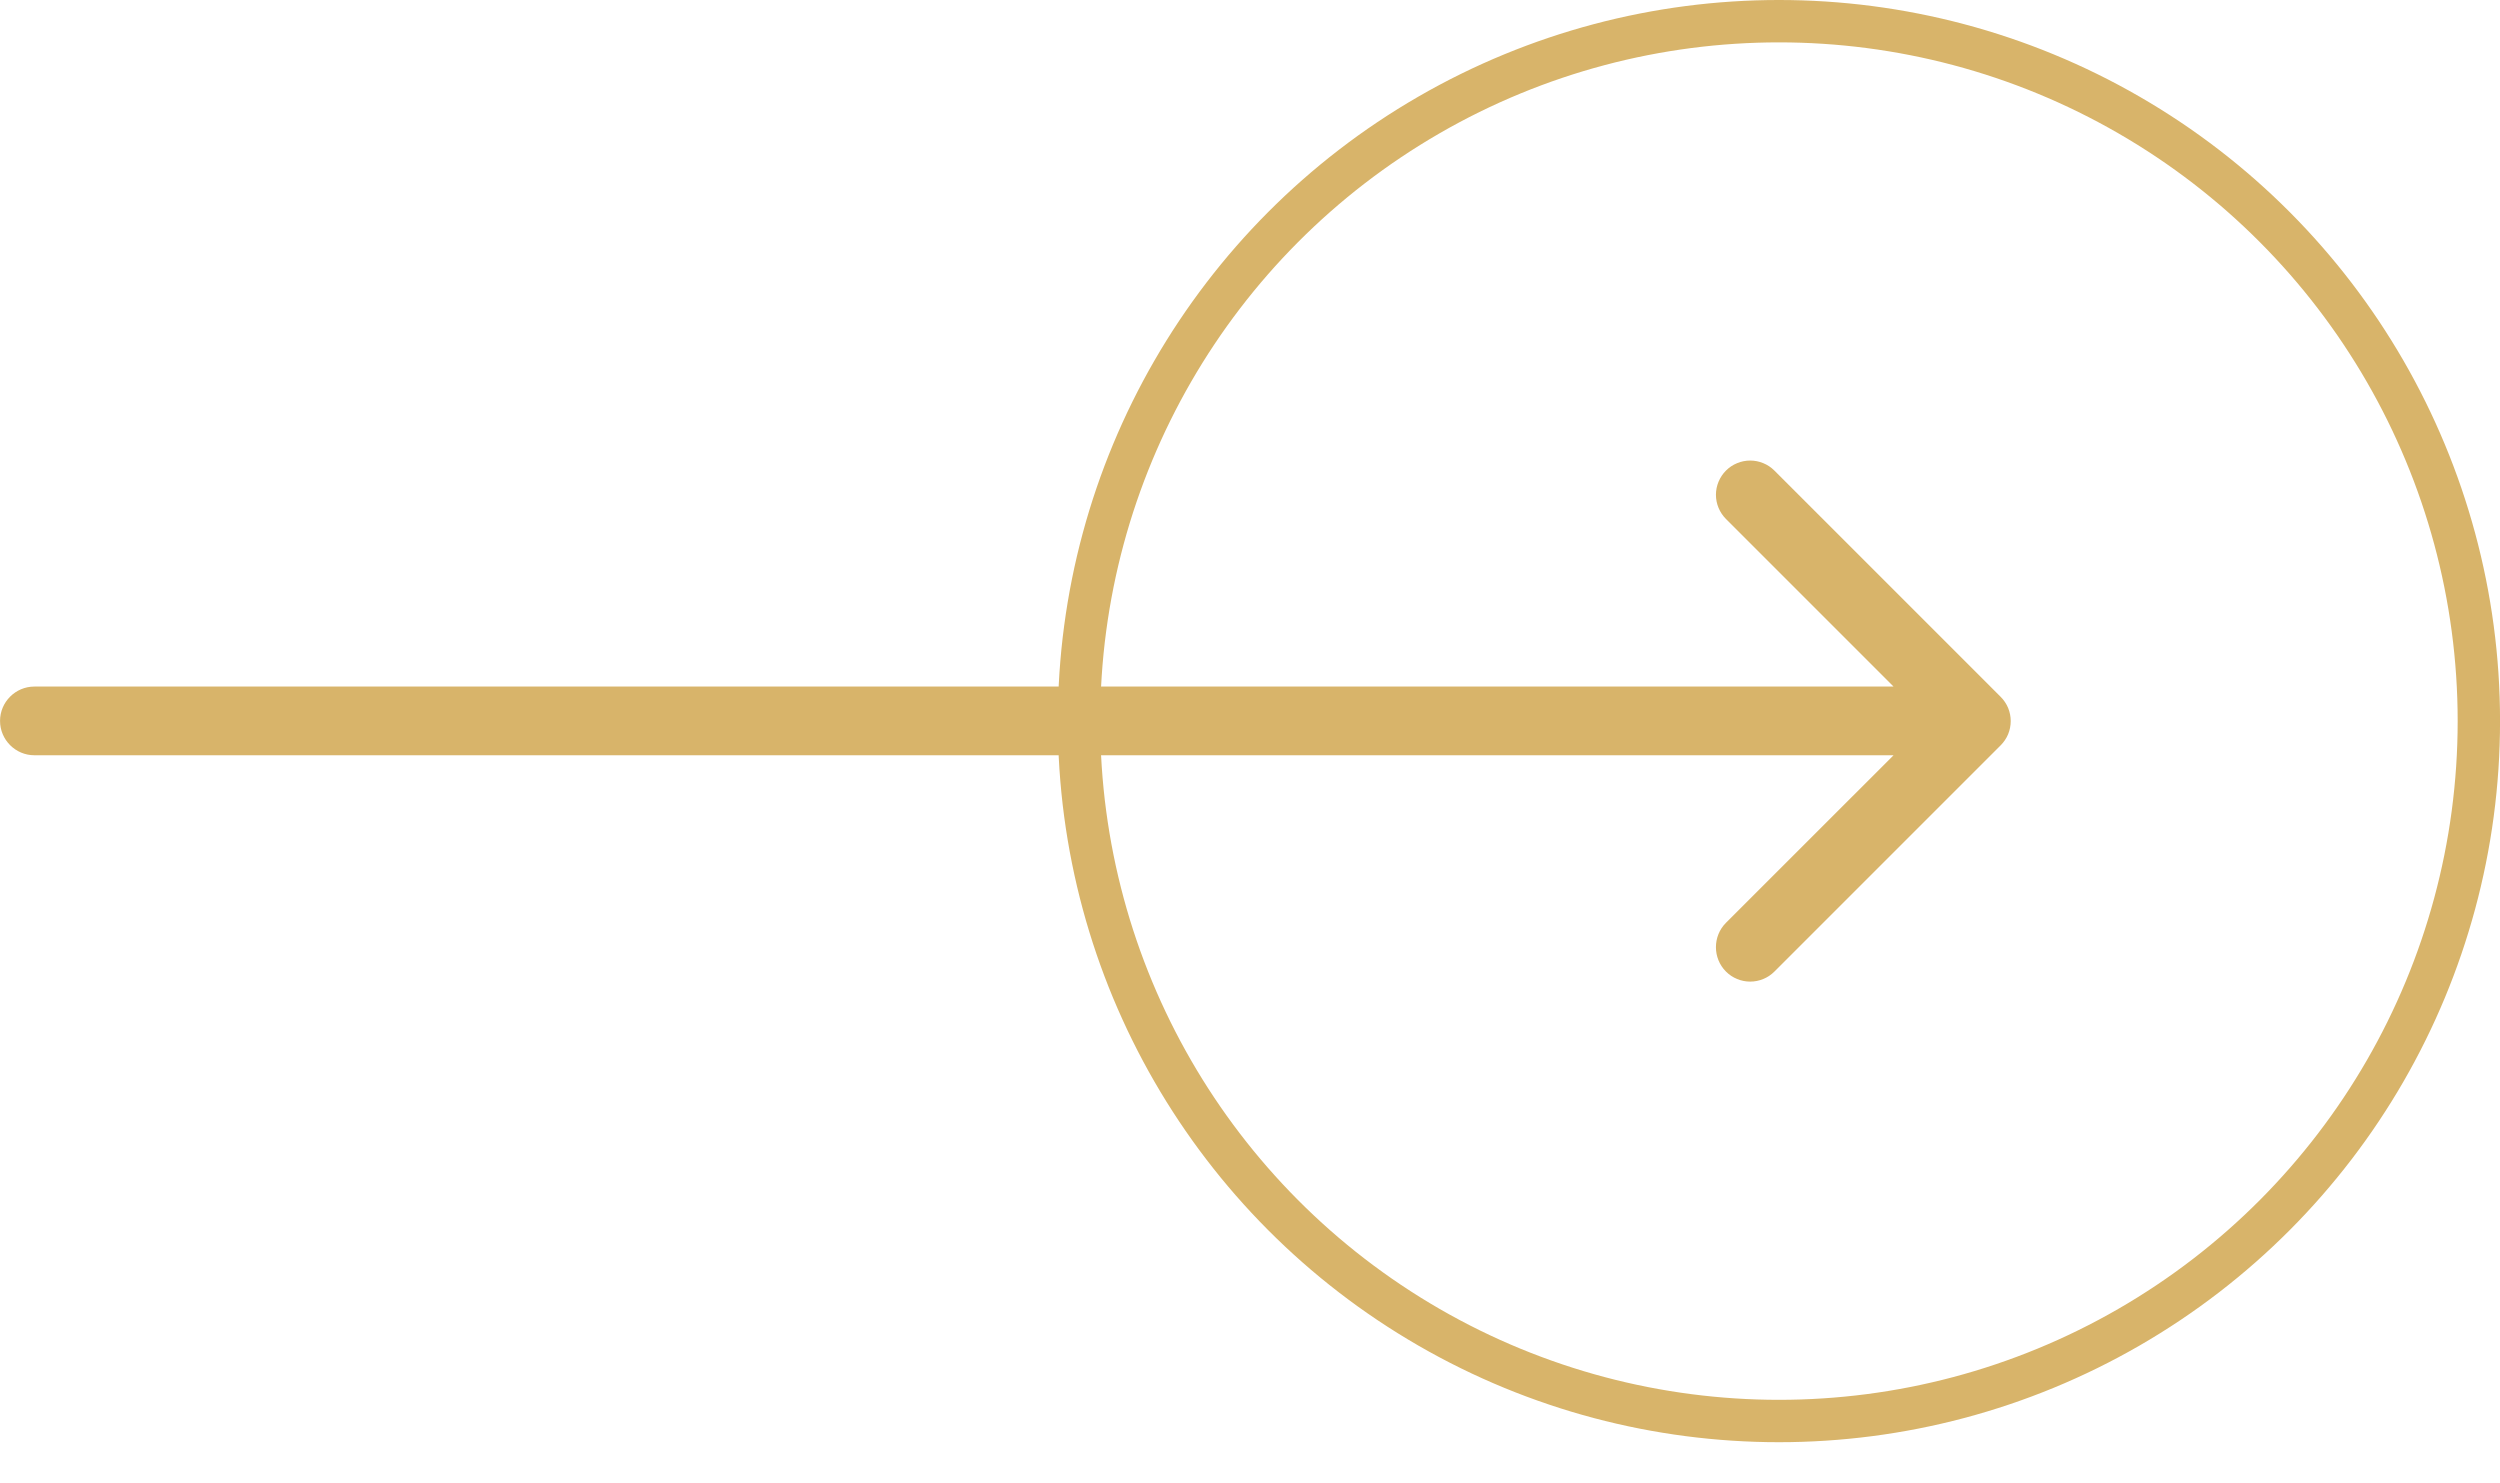 <?xml version="1.0" encoding="UTF-8"?>
<svg xmlns="http://www.w3.org/2000/svg" width="59" height="35" viewBox="0 0 59 35" fill="none">
  <path d="M0.811 17.824L44.688 17.824L40.733 21.778C40.417 22.094 40.417 22.613 40.733 22.929C40.808 23.004 40.897 23.064 40.995 23.104C41.093 23.145 41.198 23.166 41.304 23.166C41.411 23.166 41.516 23.145 41.614 23.104C41.712 23.064 41.801 23.004 41.876 22.929L47.216 17.589C47.291 17.514 47.351 17.425 47.392 17.327C47.432 17.229 47.453 17.123 47.453 17.017C47.453 16.911 47.432 16.806 47.392 16.708C47.351 16.61 47.291 16.521 47.216 16.446L41.876 11.106C41.801 11.031 41.712 10.971 41.614 10.931C41.516 10.89 41.411 10.869 41.304 10.869C41.198 10.869 41.093 10.89 40.995 10.931C40.897 10.971 40.808 11.031 40.733 11.106C40.658 11.181 40.599 11.27 40.558 11.368C40.517 11.466 40.496 11.571 40.496 11.677C40.496 11.783 40.517 11.888 40.558 11.986C40.599 12.084 40.658 12.173 40.733 12.248L44.688 16.203L0.811 16.203C0.365 16.203 0.001 16.568 0.001 17.013C0.001 17.459 0.365 17.824 0.811 17.824Z" fill="#D8B46A"></path>
  <circle cx="41.983" cy="17.018" r="16.518" stroke="#D8B46A"></circle>
</svg>
